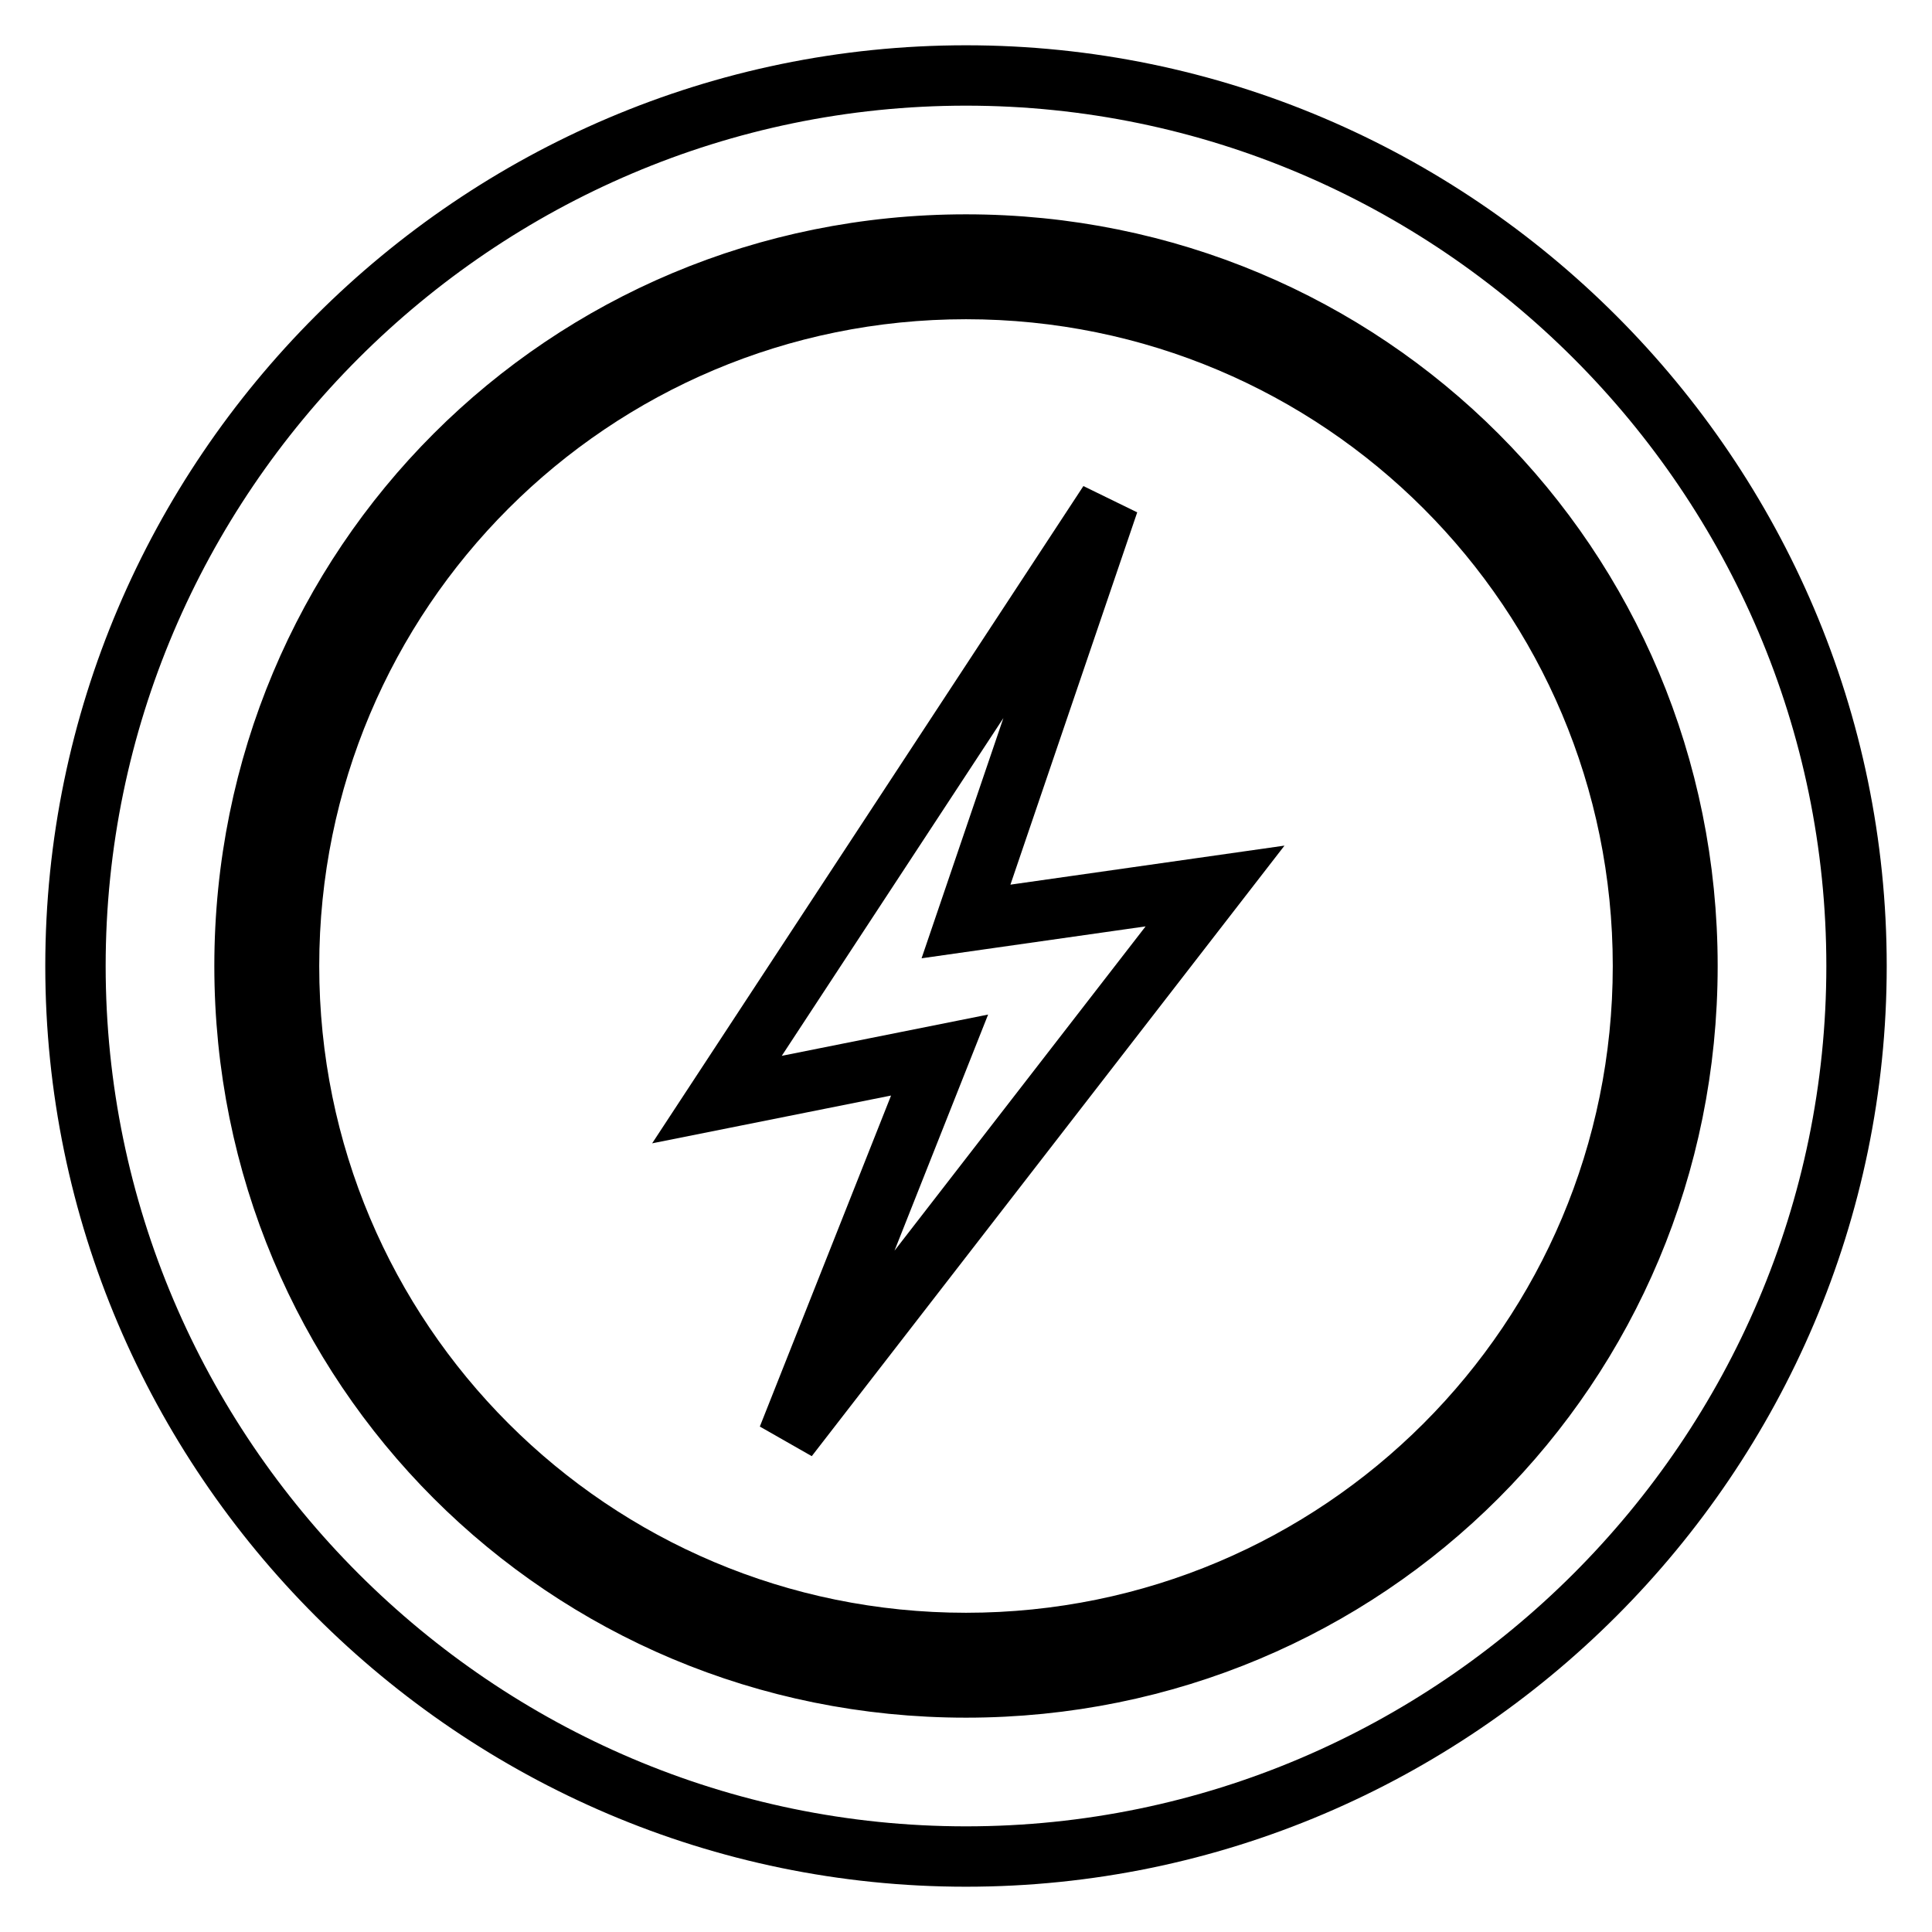 <?xml version="1.0" encoding="utf-8"?>
<!-- Svg Vector Icons : http://www.onlinewebfonts.com/icon -->
<!DOCTYPE svg PUBLIC "-//W3C//DTD SVG 1.1//EN" "http://www.w3.org/Graphics/SVG/1.1/DTD/svg11.dtd">
<svg version="1.1" xmlns="http://www.w3.org/2000/svg" xmlns:xlink="http://www.w3.org/1999/xlink" x="0px" y="0px" viewBox="0 0 256 256" enable-background="new 0 0 256 256" xml:space="preserve">
<g><g><path stroke-width="8" fill-opacity="0" stroke="#000000"  d="M128,10C63.1,10,10,63.1,10,128s53.1,118,118,118s118-53.1,118-118S192.9,10,128,10z M128,223.6c-53.1,0-95.6-42.5-95.6-95.6c0-53.1,42.5-95.6,95.6-95.6c53.1,0,95.6,42.5,95.6,95.6C223.6,181.1,181.1,223.6,128,223.6z"/><path stroke-width="8" fill-opacity="0" stroke="#000000"  d="M128,38.3c-49.6,0-89.7,40.1-89.7,89.7c0,49.6,40.1,89.7,89.7,89.7c49.6,0,89.7-40.1,89.7-89.7C217.7,78.4,177.6,38.3,128,38.3z M104.4,190.5l20.1-50.7L95,145.7l51.9-79.1L128,122.1l33-4.7L104.4,190.5z"/></g></g>
</svg>